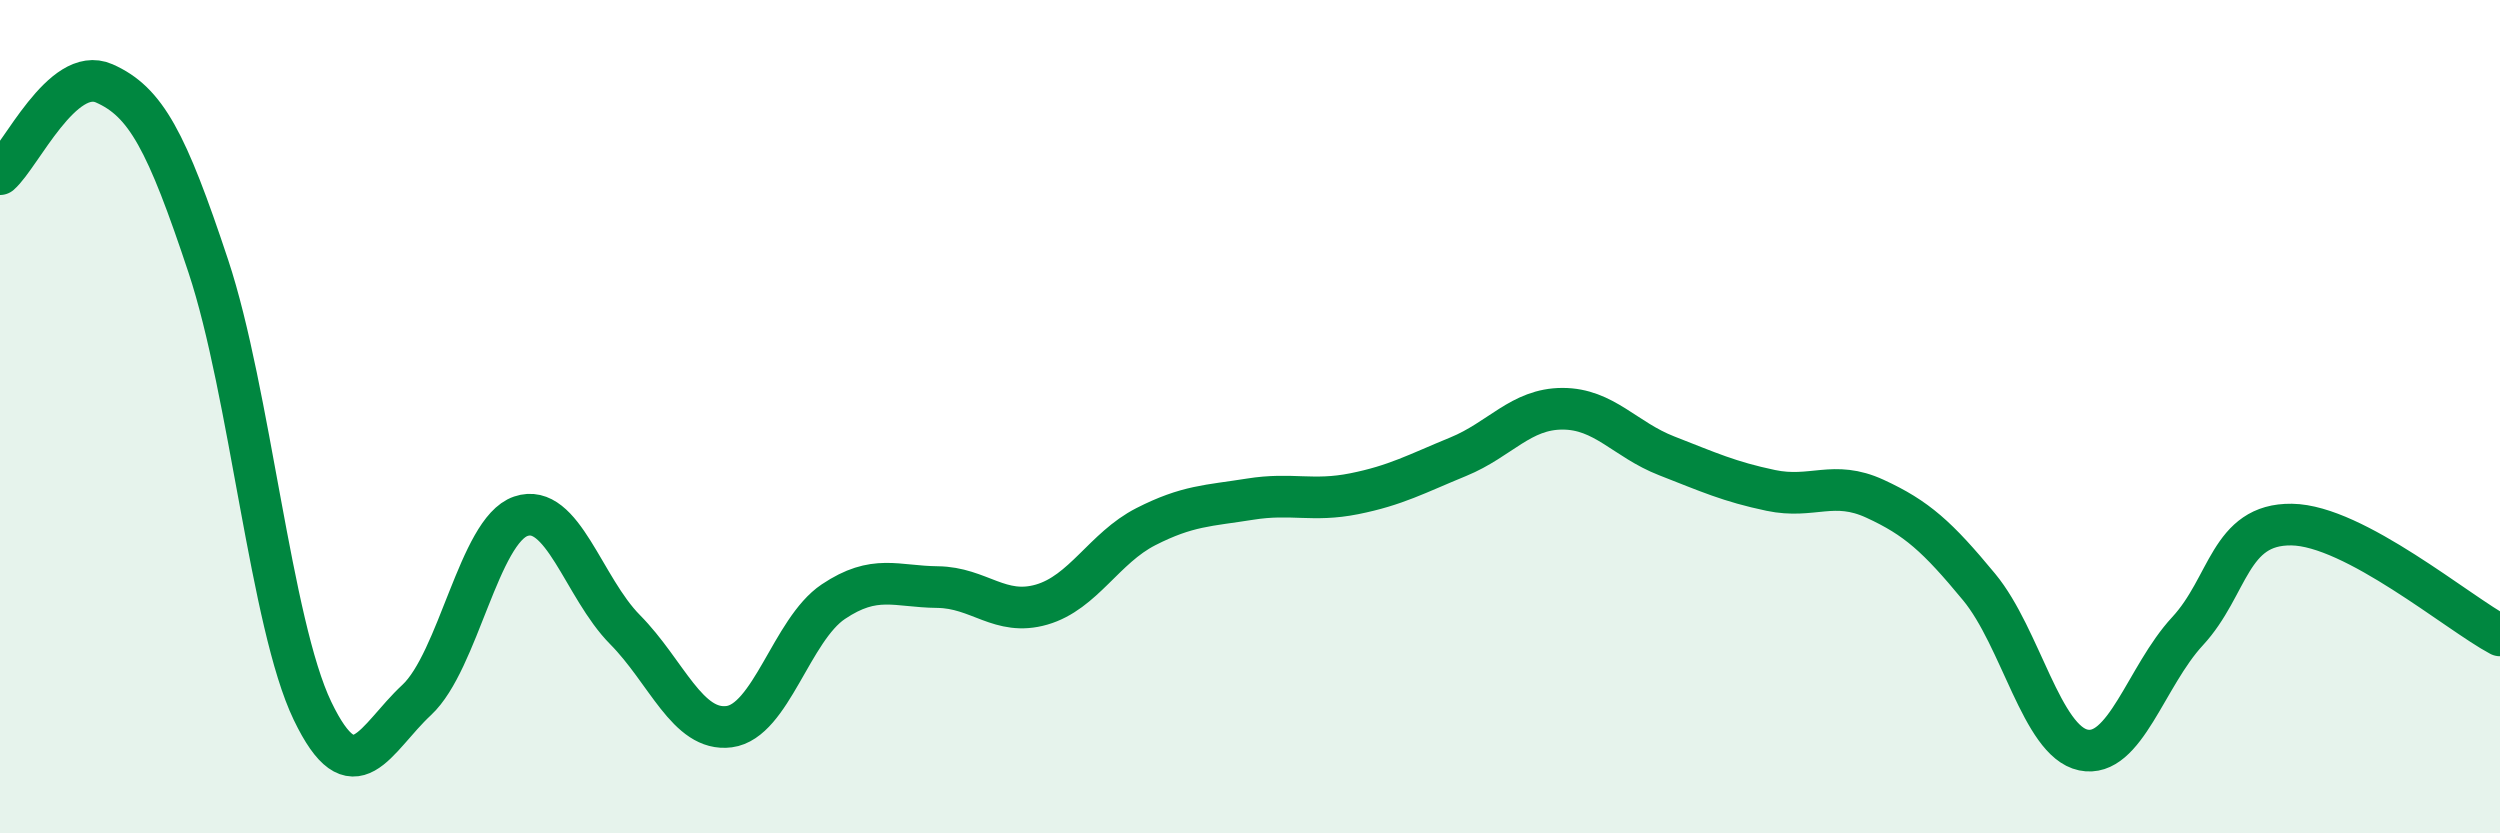 
    <svg width="60" height="20" viewBox="0 0 60 20" xmlns="http://www.w3.org/2000/svg">
      <path
        d="M 0,4.18 C 0.5,3.74 1.5,1.56 2.5,2 C 3.5,2.44 4,3.38 5,6.39 C 6,9.4 6.5,14.98 7.5,17.06 C 8.5,19.14 9,17.73 10,16.8 C 11,15.87 11.5,12.73 12.5,12.39 C 13.5,12.05 14,14.1 15,15.11 C 16,16.12 16.5,17.57 17.5,17.44 C 18.5,17.31 19,15.11 20,14.44 C 21,13.77 21.5,14.08 22.5,14.09 C 23.5,14.1 24,14.8 25,14.51 C 26,14.22 26.5,13.15 27.5,12.64 C 28.5,12.13 29,12.14 30,11.98 C 31,11.82 31.5,12.05 32.5,11.85 C 33.5,11.65 34,11.37 35,10.96 C 36,10.55 36.5,9.81 37.5,9.81 C 38.5,9.81 39,10.55 40,10.94 C 41,11.33 41.5,11.56 42.5,11.77 C 43.5,11.98 44,11.51 45,11.97 C 46,12.43 46.5,12.88 47.5,14.09 C 48.5,15.3 49,17.79 50,18 C 51,18.21 51.5,16.23 52.5,15.15 C 53.5,14.07 53.5,12.57 55,12.59 C 56.5,12.61 59,14.72 60,15.25L60 20L0 20Z"
        fill="#008740"
        opacity="0.1"
        stroke-linecap="round"
        stroke-linejoin="round"
      />
      <path
        d="M 0,4.18 C 0.5,3.74 1.5,1.56 2.5,2 C 3.5,2.44 4,3.38 5,6.39 C 6,9.4 6.5,14.98 7.5,17.06 C 8.5,19.14 9,17.73 10,16.8 C 11,15.87 11.5,12.73 12.5,12.39 C 13.5,12.05 14,14.1 15,15.11 C 16,16.12 16.5,17.57 17.5,17.44 C 18.5,17.31 19,15.11 20,14.44 C 21,13.77 21.5,14.08 22.5,14.09 C 23.5,14.1 24,14.8 25,14.51 C 26,14.22 26.5,13.15 27.5,12.64 C 28.5,12.13 29,12.14 30,11.98 C 31,11.82 31.5,12.05 32.5,11.85 C 33.5,11.65 34,11.37 35,10.96 C 36,10.55 36.5,9.81 37.5,9.81 C 38.5,9.81 39,10.55 40,10.94 C 41,11.33 41.5,11.56 42.5,11.77 C 43.5,11.98 44,11.51 45,11.97 C 46,12.43 46.5,12.88 47.5,14.09 C 48.5,15.3 49,17.79 50,18 C 51,18.21 51.5,16.23 52.5,15.15 C 53.5,14.07 53.5,12.57 55,12.59 C 56.5,12.61 59,14.72 60,15.25"
        stroke="#008740"
        stroke-width="1"
        fill="none"
        stroke-linecap="round"
        stroke-linejoin="round"
      />
    </svg>
  